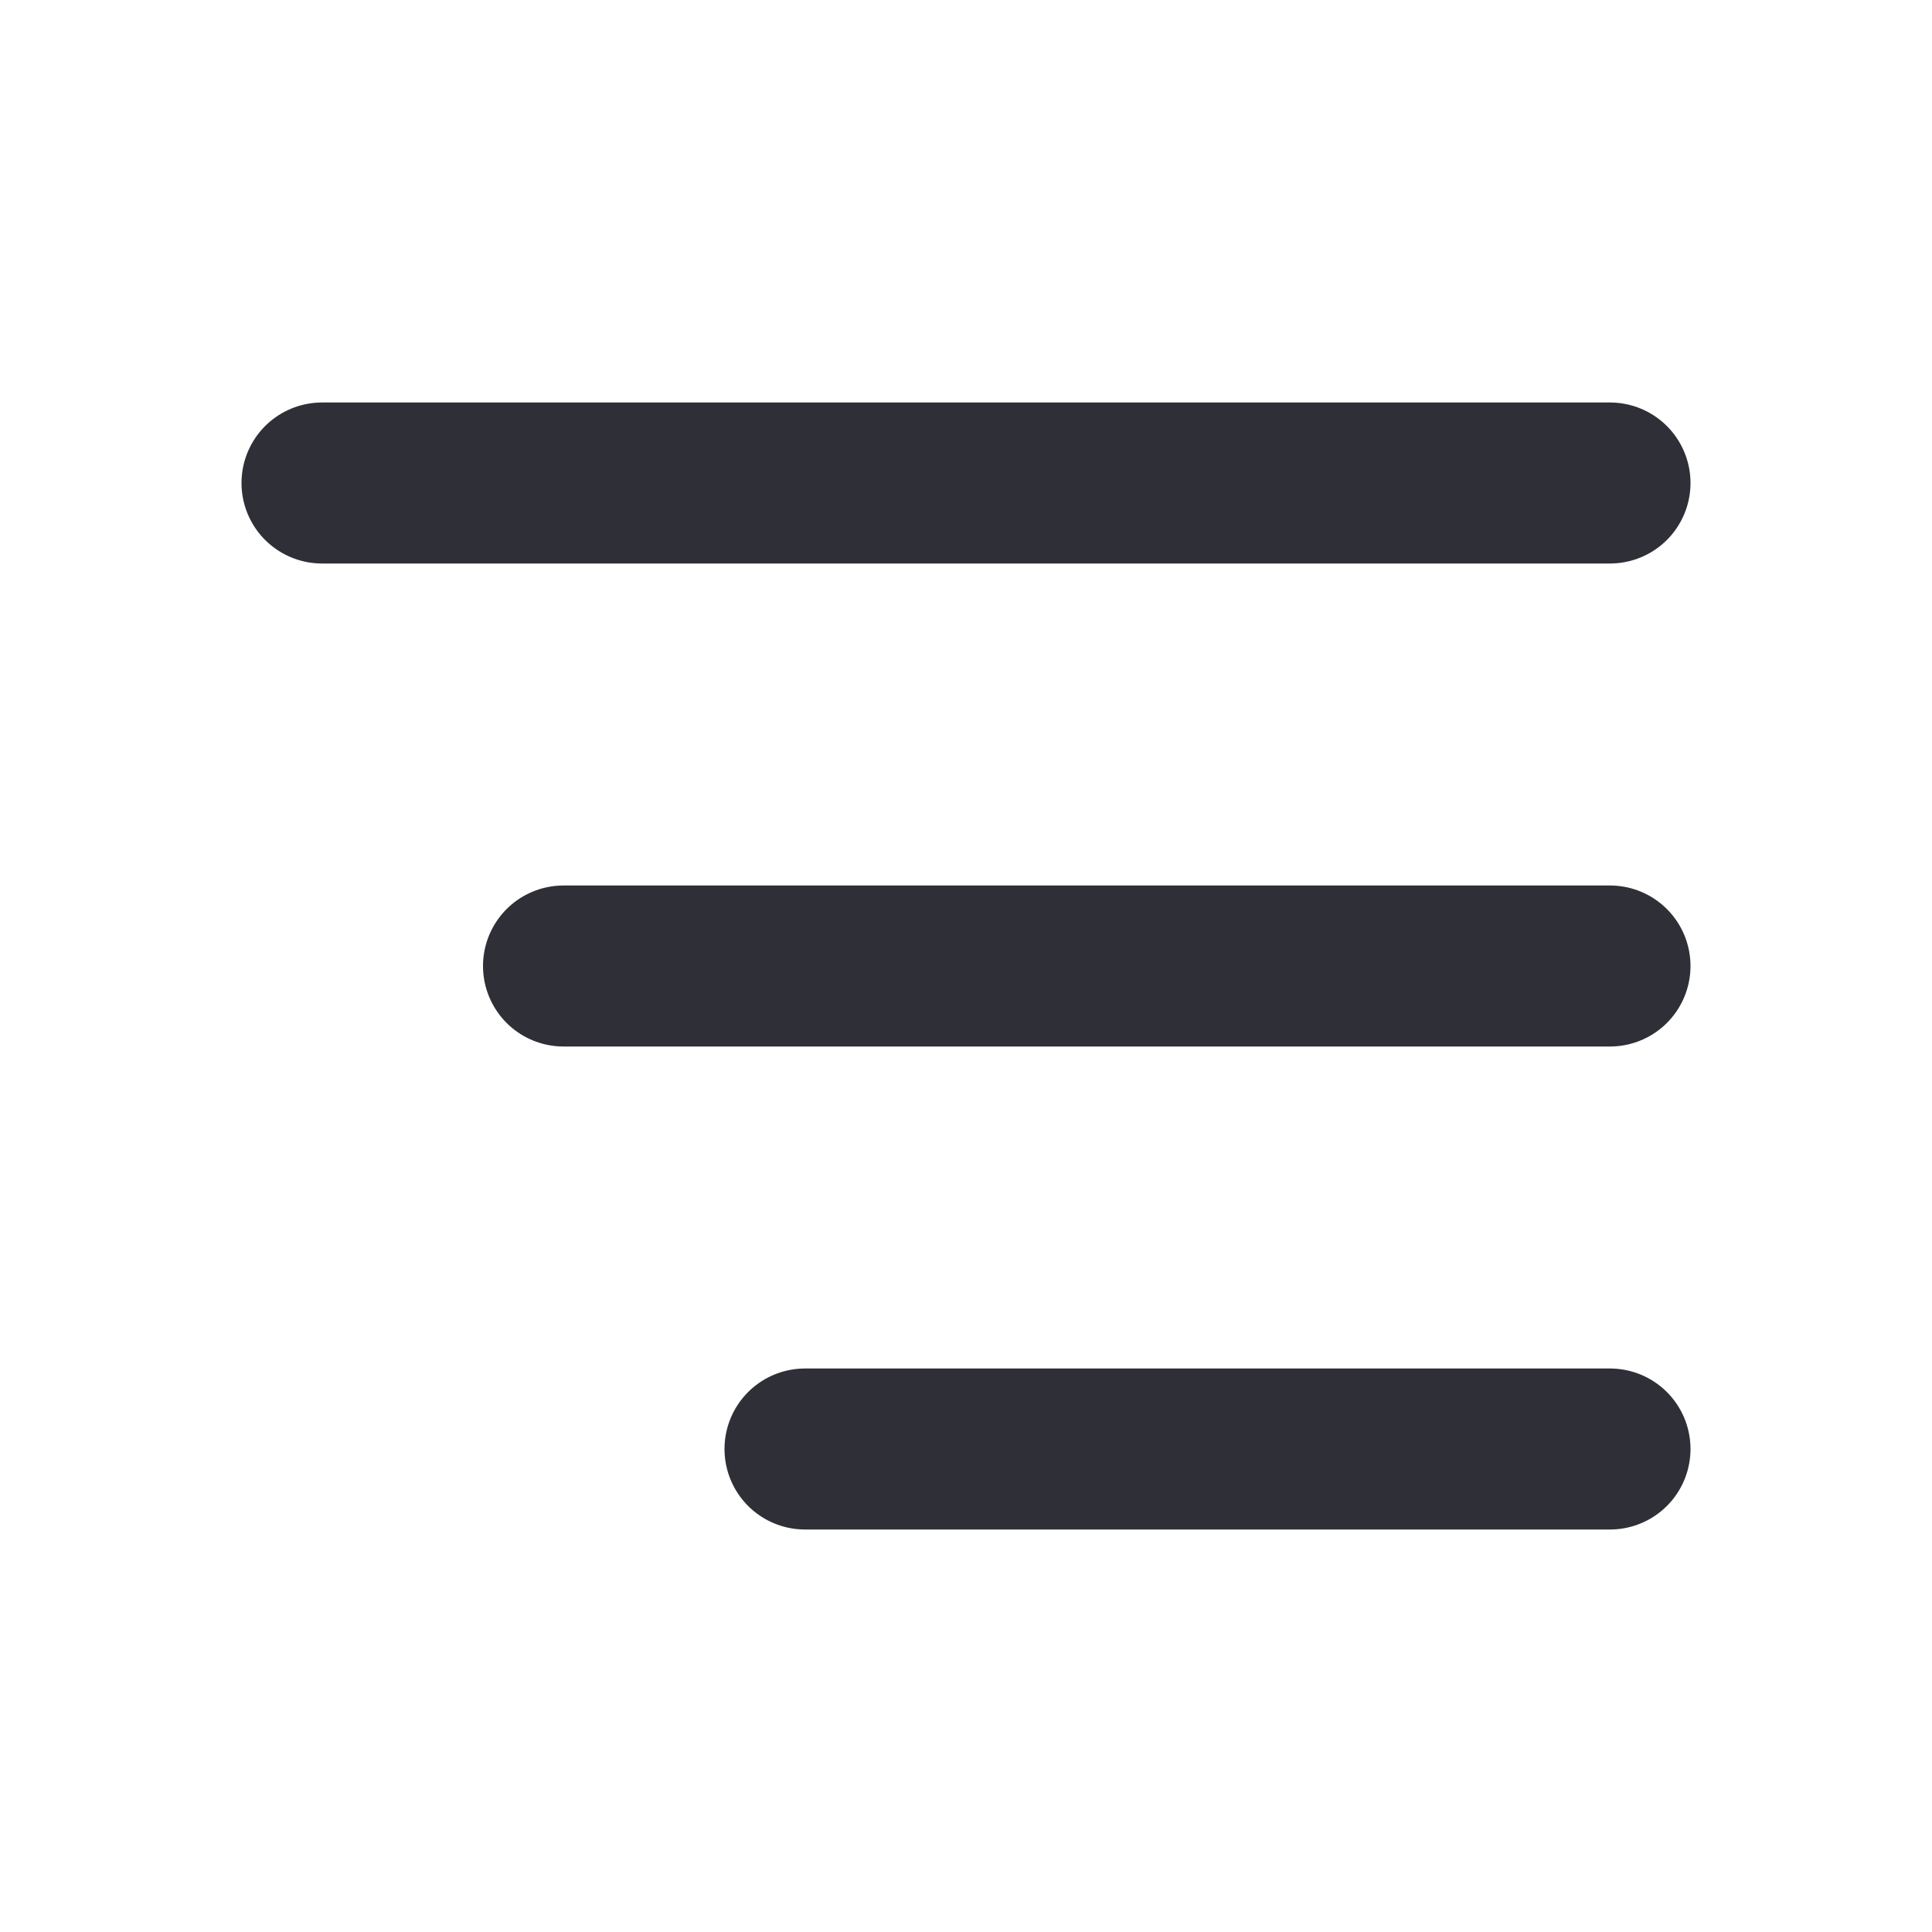 <?xml version="1.0" encoding="UTF-8"?> <svg xmlns="http://www.w3.org/2000/svg" width="24" height="24" viewBox="0 0 24 24" fill="none"> <path d="M4 6H20M7 12H20M10 18H20" stroke="#2F2F37" stroke-width="2" stroke-linecap="round" stroke-linejoin="round"></path> </svg> 